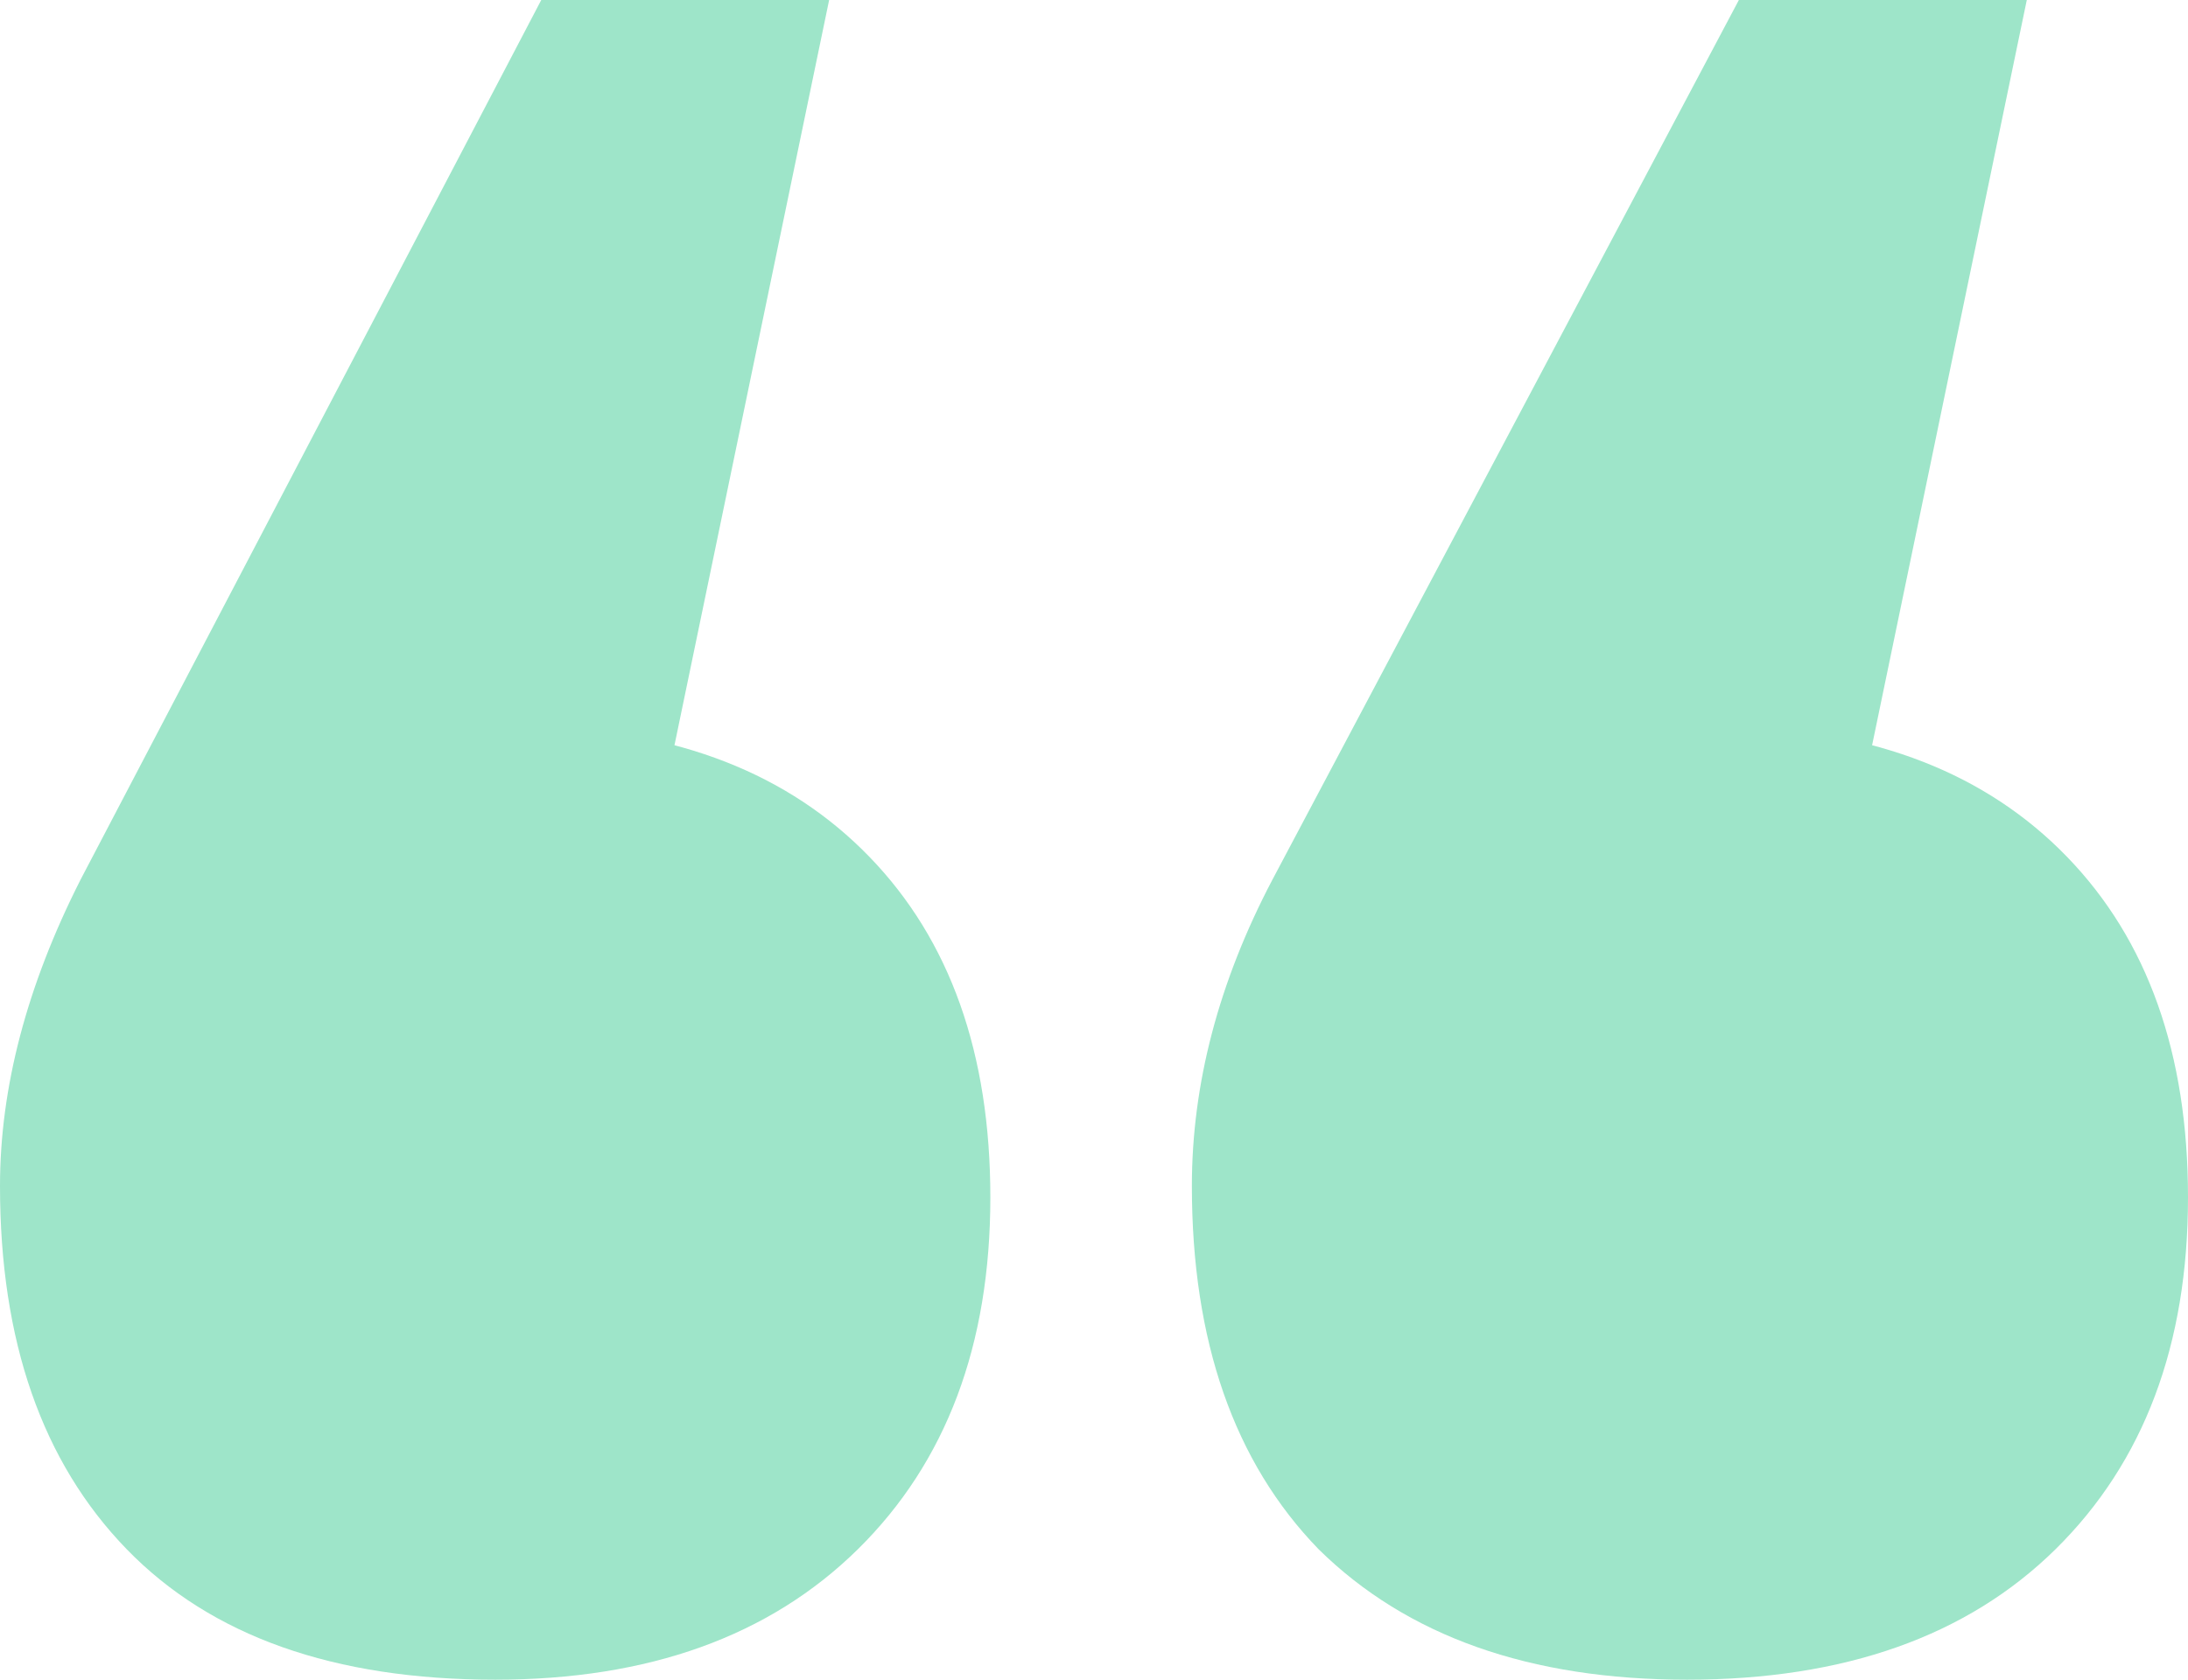 <svg width="56" height="43" viewBox="0 0 56 43" fill="none" xmlns="http://www.w3.org/2000/svg">
<path id="&#226;&#128;&#156;" d="M46.568 25.568L44.358 18.595C47.993 18.691 50.842 19.805 52.905 21.936C54.968 24.066 56 26.972 56 30.652C56 34.429 54.87 37.431 52.611 39.659C50.351 41.886 47.207 43 43.179 43C39.151 43 36.007 41.886 33.747 39.659C31.586 37.431 30.505 34.332 30.505 30.361C30.505 27.747 31.193 25.132 32.568 22.517L44.505 0H51.874L46.568 25.568ZM15.916 25.568L13.705 18.595C17.34 18.691 20.189 19.805 22.253 21.936C24.316 24.066 25.347 26.972 25.347 30.652C25.347 34.429 24.218 37.431 21.958 39.659C19.698 41.886 16.604 43 12.674 43C8.547 43 5.404 41.886 3.242 39.659C1.081 37.431 0 34.332 0 30.361C0 27.843 0.688 25.229 2.063 22.517L13.853 0H21.221L15.916 25.568Z" fill="#9EE5C9"/>
</svg>
